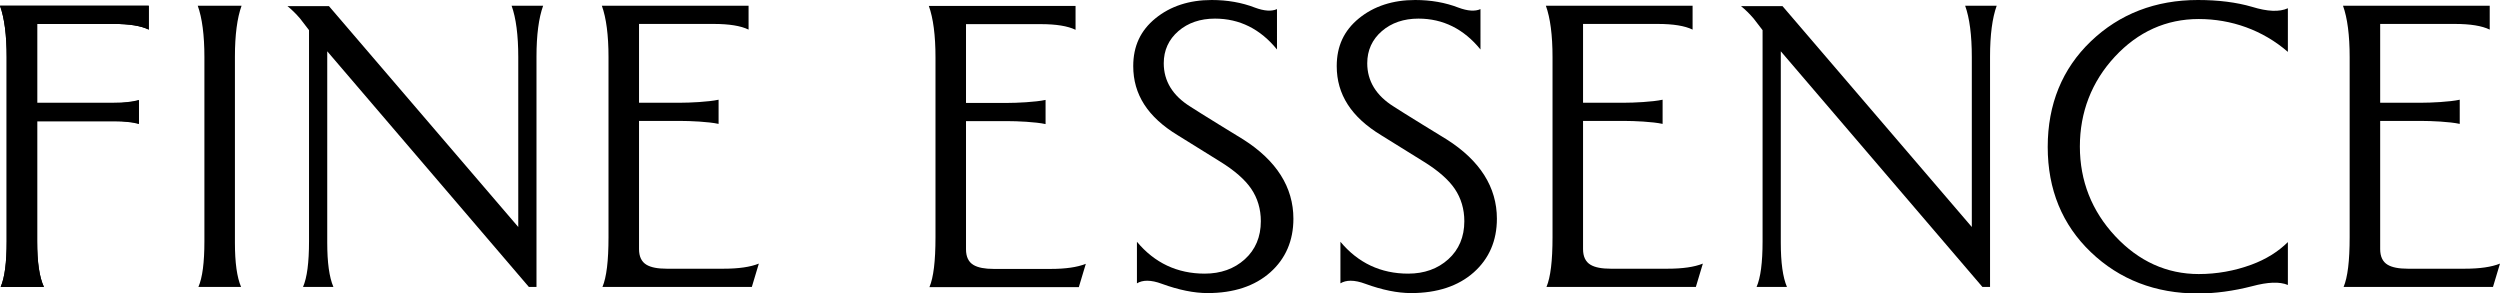 <svg viewBox="0 0 2526.38 296.59" xmlns="http://www.w3.org/2000/svg" id="Layer_1"><path d="M150.34,29.92V5.79H0c4.47,12.41,6.73,29.83,6.73,51.9v186.16c0,21.56-1.99,36.74-6.05,46.09h43.68c-4.56-9.78-6.79-24.96-6.79-46.09v-121.2h77.45c10.97,0,19.34.89,25.37,2.68v-23.88c-6.43,1.87-14.79,2.8-25.37,2.8H37.57V24.19h77.45c15.76,0,27.41,1.89,35.32,5.73Z"></path><path d="M237.4,245.1V57.29c0-21.84,2.26-39.12,6.72-51.5h-44.29c4.47,12.41,6.73,29.83,6.73,51.9v186.16c0,21.56-1.99,36.74-6.05,46.09h43.11c-4.18-9.79-6.22-24.55-6.22-44.84Z"></path><path d="M517,5.79c4.47,12.41,6.73,29.83,6.73,51.9v171.69L332.44,6.21h-41.94c4.27,3.43,8.52,7.6,12.72,12.48,2.04,2.61,4.81,6.21,8.41,10.93l.66.86v213.37c0,21.56-1.99,36.74-6.05,46.09h30.68c-4.18-9.79-6.22-24.56-6.22-44.84V51.84l203.74,238.11h7.71V57.29c0-21.84,2.26-39.12,6.72-51.5h-31.85Z"></path><path d="M731.1,271.55h-57.21c-9.26,0-15.97-1.29-20.5-3.96-5.05-2.97-7.62-8.3-7.62-15.85V122.2h42.01c9.29,0,28.4.77,38.39,3v-24.44c-10.21,2.25-29.6,3.05-38.39,3.05h-42.01V24.19h75.38c15.76,0,27.41,1.89,35.32,5.73V5.79h-148.27c4.47,12.41,6.73,29.83,6.73,51.9v182.02c0,23.96-2.01,40.51-6.11,50.23h150.96l7.07-23.56c-8.69,3.47-20.49,5.16-35.76,5.16Z"></path><path d="M1307.05,221.05c0-31.82-17.06-58.8-50.71-80.15-2.8-1.7-11.02-6.73-24.66-15.14-13.71-8.45-23.34-14.47-28.88-18.07-17.75-11.06-26.77-25.79-26.77-43.76,0-13.1,4.98-24.04,14.81-32.52,9.69-8.36,22.12-12.6,36.94-12.6,24.82,0,45.87,10.48,62.68,31.19V9.2c-5.47,2.48-12.95,1.97-22.35-1.53C1254.94,2.57,1240.27,0,1224.46,0,1201.85,0,1182.73,6.24,1167.64,18.54c-15.11,12.32-22.45,28.11-22.45,48.28,0,28.62,14.68,51.46,44.88,69.79,19.92,12.44,34.15,21.29,42.71,26.53,14.71,9.06,25.37,18.37,31.68,27.68,6.42,9.5,9.68,20.5,9.68,32.72,0,15.82-5.45,28.75-16.2,38.46-10.67,9.64-24.3,14.52-40.52,14.52-27.68,0-50.68-10.83-68.49-32.21v42.02c2.91-1.76,6.37-2.64,10.35-2.64,4.35,0,9.32,1.05,14.91,3.14,16.97,6.2,32.5,9.34,46.12,9.34,26.41,0,47.72-7.05,63.36-20.94,15.51-13.8,23.38-32.04,23.38-54.18Z"></path><path d="M1512.69,221.05c0-31.82-17.06-58.8-50.71-80.15-2.8-1.7-11.02-6.73-24.66-15.14-13.71-8.45-23.34-14.47-28.88-18.07-17.75-11.06-26.77-25.79-26.77-43.76,0-13.1,4.98-24.04,14.81-32.52,9.69-8.36,22.12-12.6,36.94-12.6,24.82,0,45.87,10.48,62.68,31.19V9.2c-5.48,2.48-12.94,1.97-22.35-1.53C1460.58,2.57,1445.91,0,1430.1,0,1407.49,0,1388.37,6.24,1373.28,18.54c-15.11,12.32-22.45,28.11-22.45,48.28,0,28.62,14.68,51.46,44.88,69.79,19.92,12.44,34.15,21.29,42.71,26.53,14.71,9.06,25.37,18.37,31.68,27.68,6.42,9.5,9.68,20.5,9.68,32.72,0,15.82-5.45,28.75-16.2,38.46-10.67,9.64-24.3,14.52-40.52,14.52-27.68,0-50.68-10.83-68.49-32.21v42.02c2.91-1.76,6.37-2.64,10.35-2.64,4.35,0,9.32,1.05,14.91,3.14,16.97,6.2,32.5,9.34,46.12,9.34,26.41,0,47.72-7.05,63.36-20.94,15.51-13.8,23.38-32.04,23.38-54.18Z"></path><path d="M1985.89,5.79c4.47,12.41,6.73,29.83,6.73,51.9v171.69L1801.33,6.21h-41.94c4.27,3.43,8.52,7.6,12.72,12.48,2.04,2.61,4.81,6.21,8.41,10.93l.66.86v213.37c0,21.56-1.99,36.74-6.05,46.09h30.68c-4.18-9.79-6.22-24.56-6.22-44.84V51.84l203.74,238.11h7.71V57.29c0-21.84,2.26-39.12,6.72-51.5h-31.85Z"></path><path d="M2312.02,287.97v-43.32c-9.98,9.82-22.28,17.45-36.69,22.76-17.16,6.33-35.11,9.53-53.36,9.53-32.3,0-60.72-12.89-84.45-38.32-23.69-25.39-35.7-55.85-35.7-90.53s11.87-65.49,35.27-90.72c23.47-25.32,52.03-38.15,84.88-38.15s64.65,11.17,90.05,33.21V8.34c-8.6,3.9-20.54,3.4-36.25-1.44C2260.12,2.32,2241.74,0,2221.14,0,2178.26,0,2141.84,14.06,2112.89,41.79c-28.91,27.7-43.57,63.59-43.57,106.7s14.66,78.6,43.57,106.29c28.95,27.73,65.37,41.8,108.25,41.8,17.31,0,35.74-2.48,54.75-7.36,15.94-4.29,27.84-4.72,36.12-1.25Z"></path><path d="M1061.53,271.76h-57.21c-9.24,0-15.95-1.3-20.5-3.97-5.05-2.95-7.62-8.29-7.62-15.85V122.4h42.01c9.29,0,28.4.77,38.39,3v-24.43c-10.21,2.24-29.6,3.04-38.39,3.04h-42.01V24.39h75.38c15.76,0,27.4,1.89,35.32,5.73V6h-148.27c4.47,12.41,6.73,29.83,6.73,51.91v182.01c0,23.98-2.01,40.53-6.11,50.24h150.96l7.07-23.56c-8.69,3.47-20.49,5.16-35.76,5.16Z"></path><path d="M1685.08,271.55h-57.21c-9.26,0-15.97-1.29-20.5-3.96-5.05-2.97-7.62-8.3-7.62-15.85V122.2h42.01c9.29,0,28.4.77,38.39,3v-24.44c-10.21,2.25-29.6,3.05-38.39,3.05h-42.01V24.19h75.38c15.76,0,27.41,1.89,35.32,5.73V5.79h-148.27c4.47,12.41,6.73,29.83,6.73,51.9v182.02c0,23.96-2.01,40.51-6.11,50.23h150.96l7.07-23.56c-8.69,3.47-20.49,5.16-35.76,5.16Z"></path><path d="M2490.62,271.55h-57.21c-9.26,0-15.97-1.29-20.5-3.96-5.05-2.97-7.62-8.3-7.62-15.85V122.2h42.01c9.29,0,28.4.77,38.39,3v-24.44c-10.21,2.25-29.6,3.05-38.39,3.05h-42.01V24.19h75.38c15.76,0,27.41,1.89,35.32,5.73V5.79h-148.27c4.47,12.41,6.73,29.83,6.73,51.9v182.02c0,23.96-2.01,40.51-6.11,50.23h150.96l7.07-23.56c-8.69,3.47-20.49,5.16-35.76,5.16Z"></path><path d="M150.34,29.92V5.79H0c4.47,12.41,6.73,29.83,6.73,51.9v186.16c0,21.56-1.99,36.74-6.05,46.09h43.68c-4.56-9.78-6.79-24.96-6.79-46.09v-121.66h77.45c10.97,0,19.34.89,25.37,2.68v-23.88c-6.43,1.87-14.79,2.8-25.37,2.8H37.57V24.19h77.45c15.76,0,27.41,1.89,35.32,5.73Z"></path></svg>